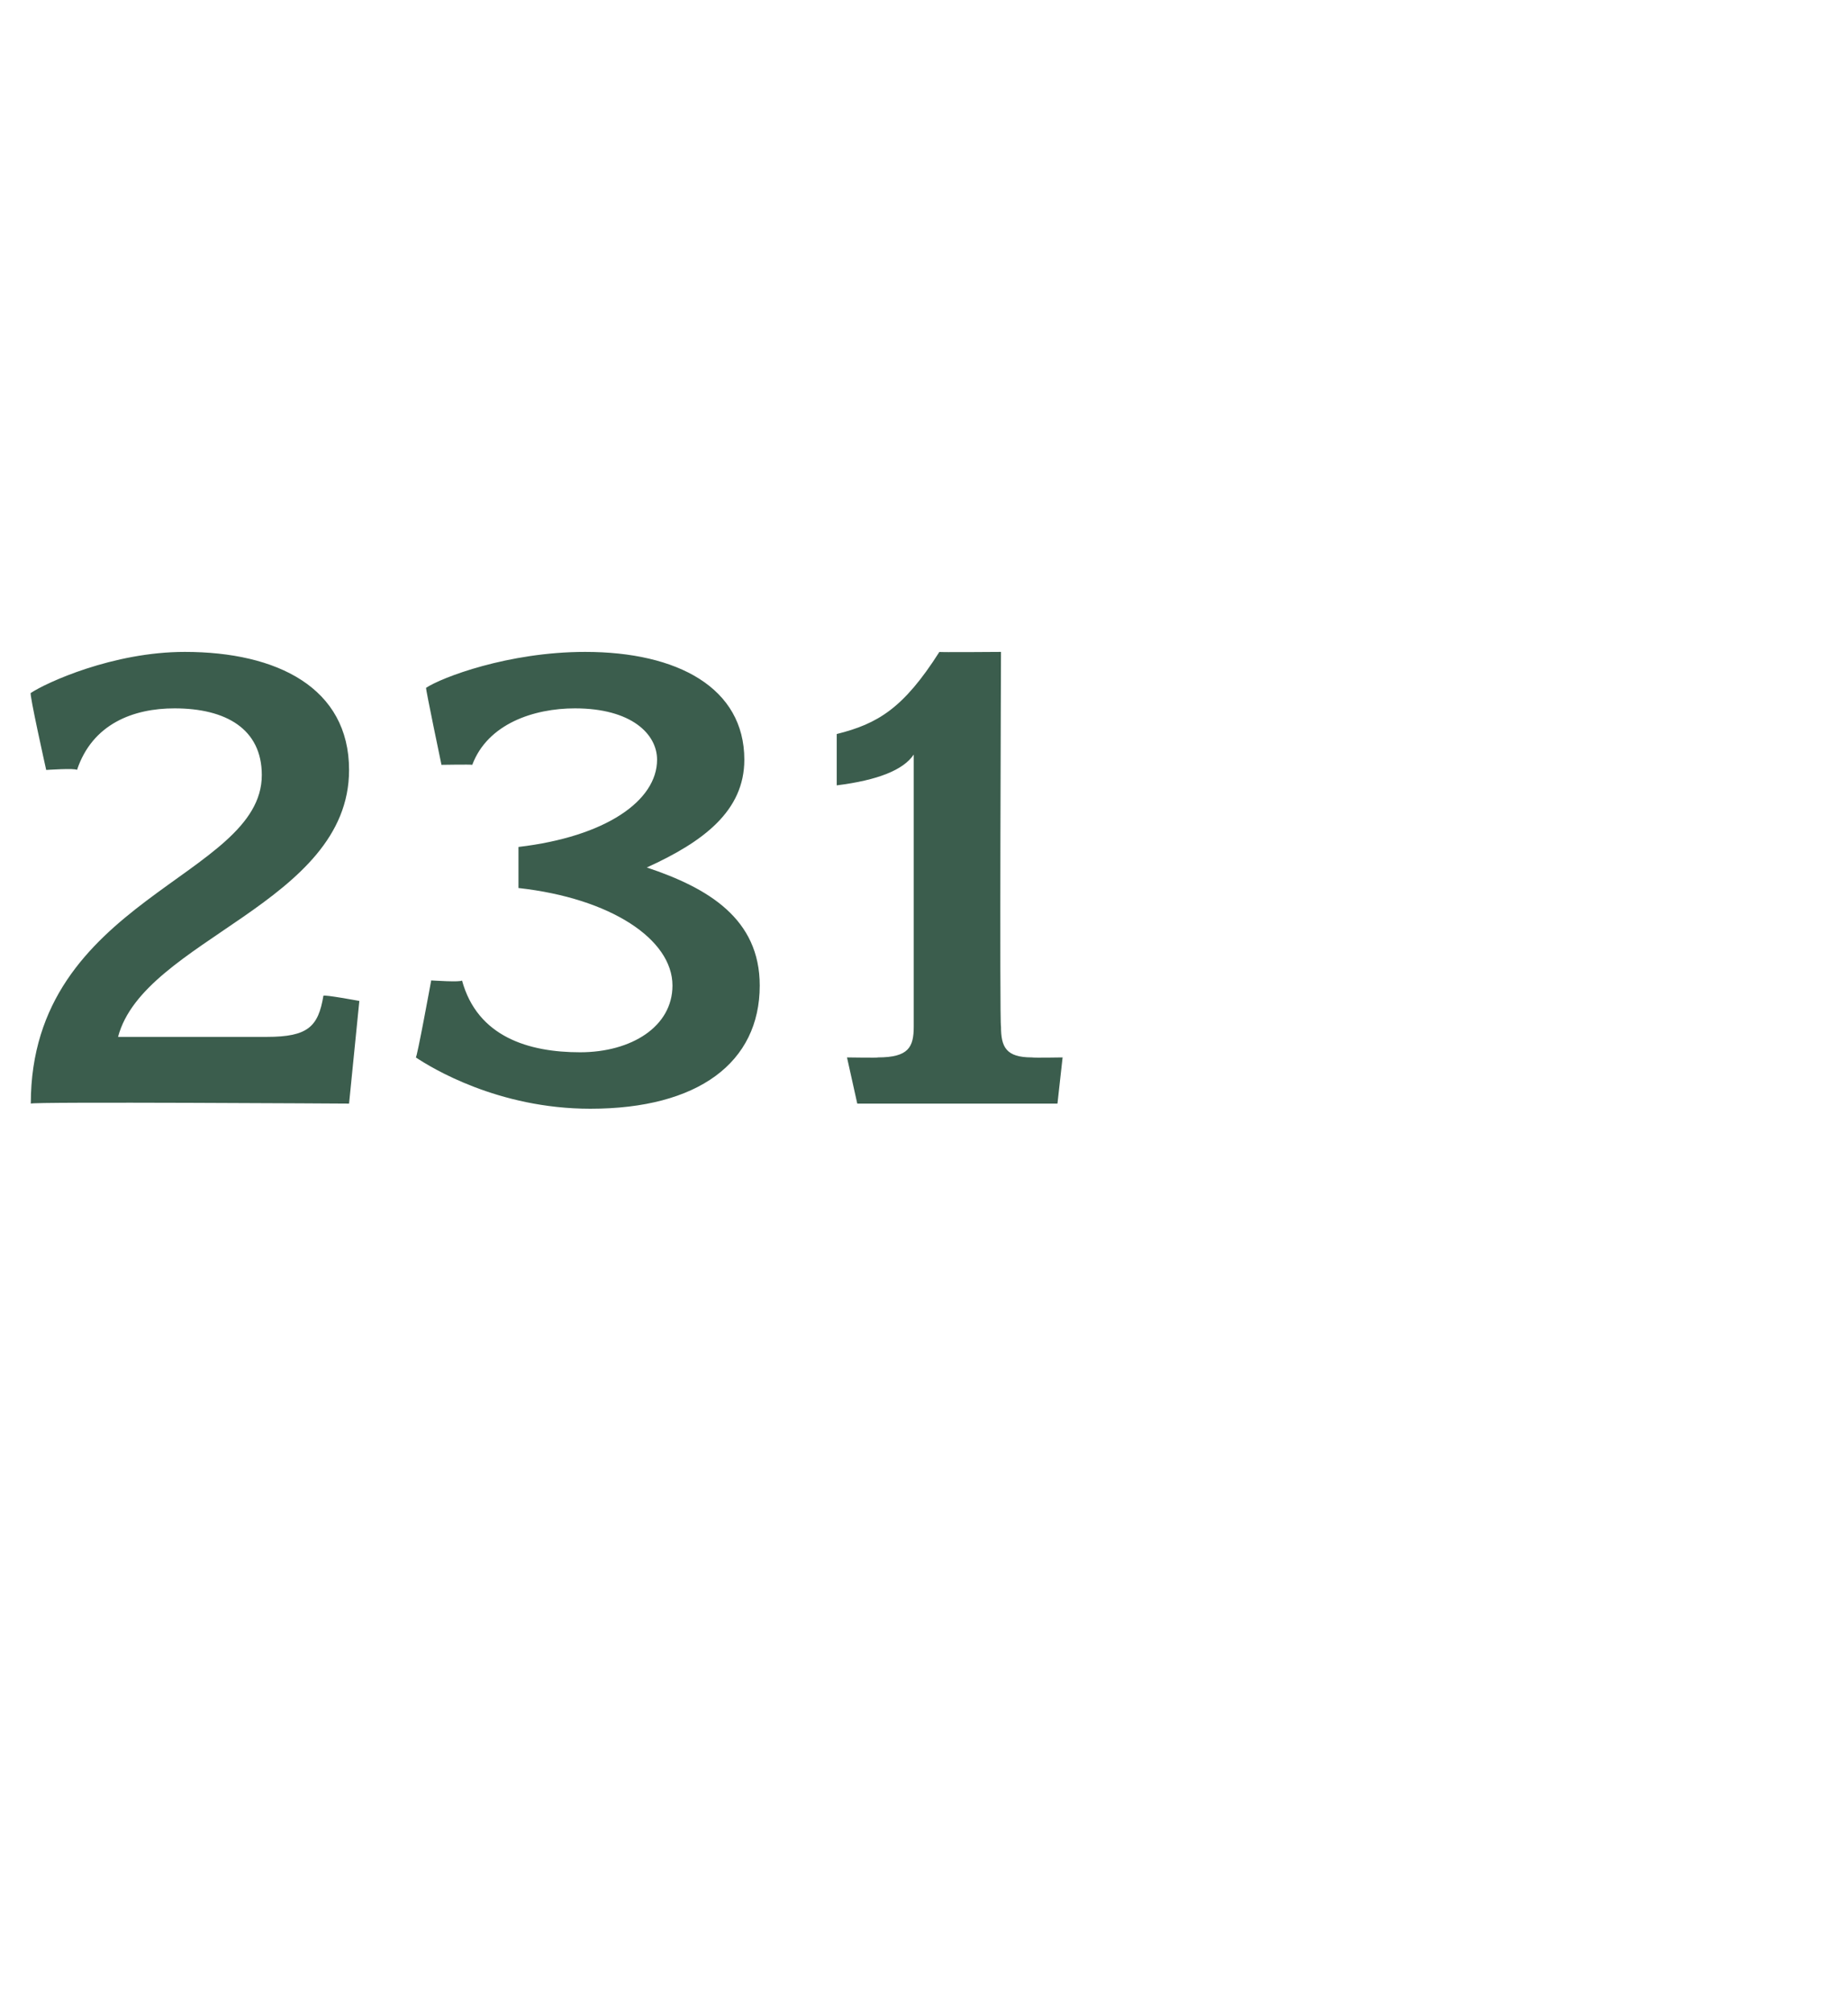 <?xml version="1.0" standalone="no"?><!DOCTYPE svg PUBLIC "-//W3C//DTD SVG 1.1//EN" "http://www.w3.org/Graphics/SVG/1.1/DTD/svg11.dtd"><svg xmlns="http://www.w3.org/2000/svg" version="1.1" width="36px" height="39.2px" viewBox="0 -1 36 39.2" style="top:-1px">  <desc>231</desc>  <defs/>  <g id="Polygon71075">    <path d="M 6.8 20.5 C 6.8 20.5 0.6 20.46 0.6 20.5 C 0.6 16.5 5.1 16.1 5.1 14.1 C 5.1 13.2 4.4 12.8 3.4 12.8 C 2.6 12.8 1.8 13.1 1.5 14 C 1.47 13.96 0.9 14 0.9 14 C 0.9 14 0.56 12.48 0.6 12.5 C 0.9 12.3 2.2 11.7 3.6 11.7 C 5.4 11.7 6.8 12.4 6.8 14 C 6.8 16.6 2.8 17.3 2.3 19.2 C 2.3 19.2 5.2 19.2 5.2 19.2 C 6 19.2 6.2 19 6.3 18.4 C 6.3 18.37 7 18.5 7 18.5 L 6.8 20.5 Z M 11.5 20.6 C 9.7 20.6 8.4 19.8 8.1 19.6 C 8.12 19.63 8.4 18.1 8.4 18.1 C 8.4 18.1 8.99 18.14 9 18.1 C 9.3 19.2 10.3 19.5 11.3 19.5 C 12.3 19.5 13.1 19 13.1 18.2 C 13.1 17.3 11.9 16.5 10.1 16.3 C 10.1 16.3 10.1 15.5 10.1 15.5 C 11.8 15.3 12.8 14.6 12.8 13.8 C 12.8 13.3 12.3 12.8 11.2 12.8 C 10.4 12.8 9.5 13.1 9.2 13.9 C 9.17 13.89 8.6 13.9 8.6 13.9 C 8.6 13.9 8.29 12.42 8.3 12.4 C 8.6 12.2 9.9 11.7 11.4 11.7 C 13.2 11.7 14.5 12.4 14.5 13.8 C 14.5 14.8 13.7 15.4 12.6 15.9 C 13.8 16.3 14.8 16.9 14.8 18.2 C 14.8 19.7 13.6 20.6 11.5 20.6 Z M 20.6 20.5 L 16.7 20.5 L 16.5 19.6 C 16.5 19.6 17.14 19.61 17.1 19.6 C 17.7 19.6 17.8 19.4 17.8 19 C 17.8 19 17.8 13.7 17.8 13.7 C 17.6 14 17.1 14.2 16.3 14.3 C 16.3 14.3 16.3 13.3 16.3 13.3 C 17.1 13.1 17.6 12.8 18.3 11.7 C 18.27 11.71 19.5 11.7 19.5 11.7 C 19.5 11.7 19.47 18.96 19.5 19 C 19.5 19.4 19.6 19.6 20.1 19.6 C 20.14 19.61 20.7 19.6 20.7 19.6 L 20.6 20.5 Z " stroke="none" fill="#3b5d4d"/>  </g></svg>
